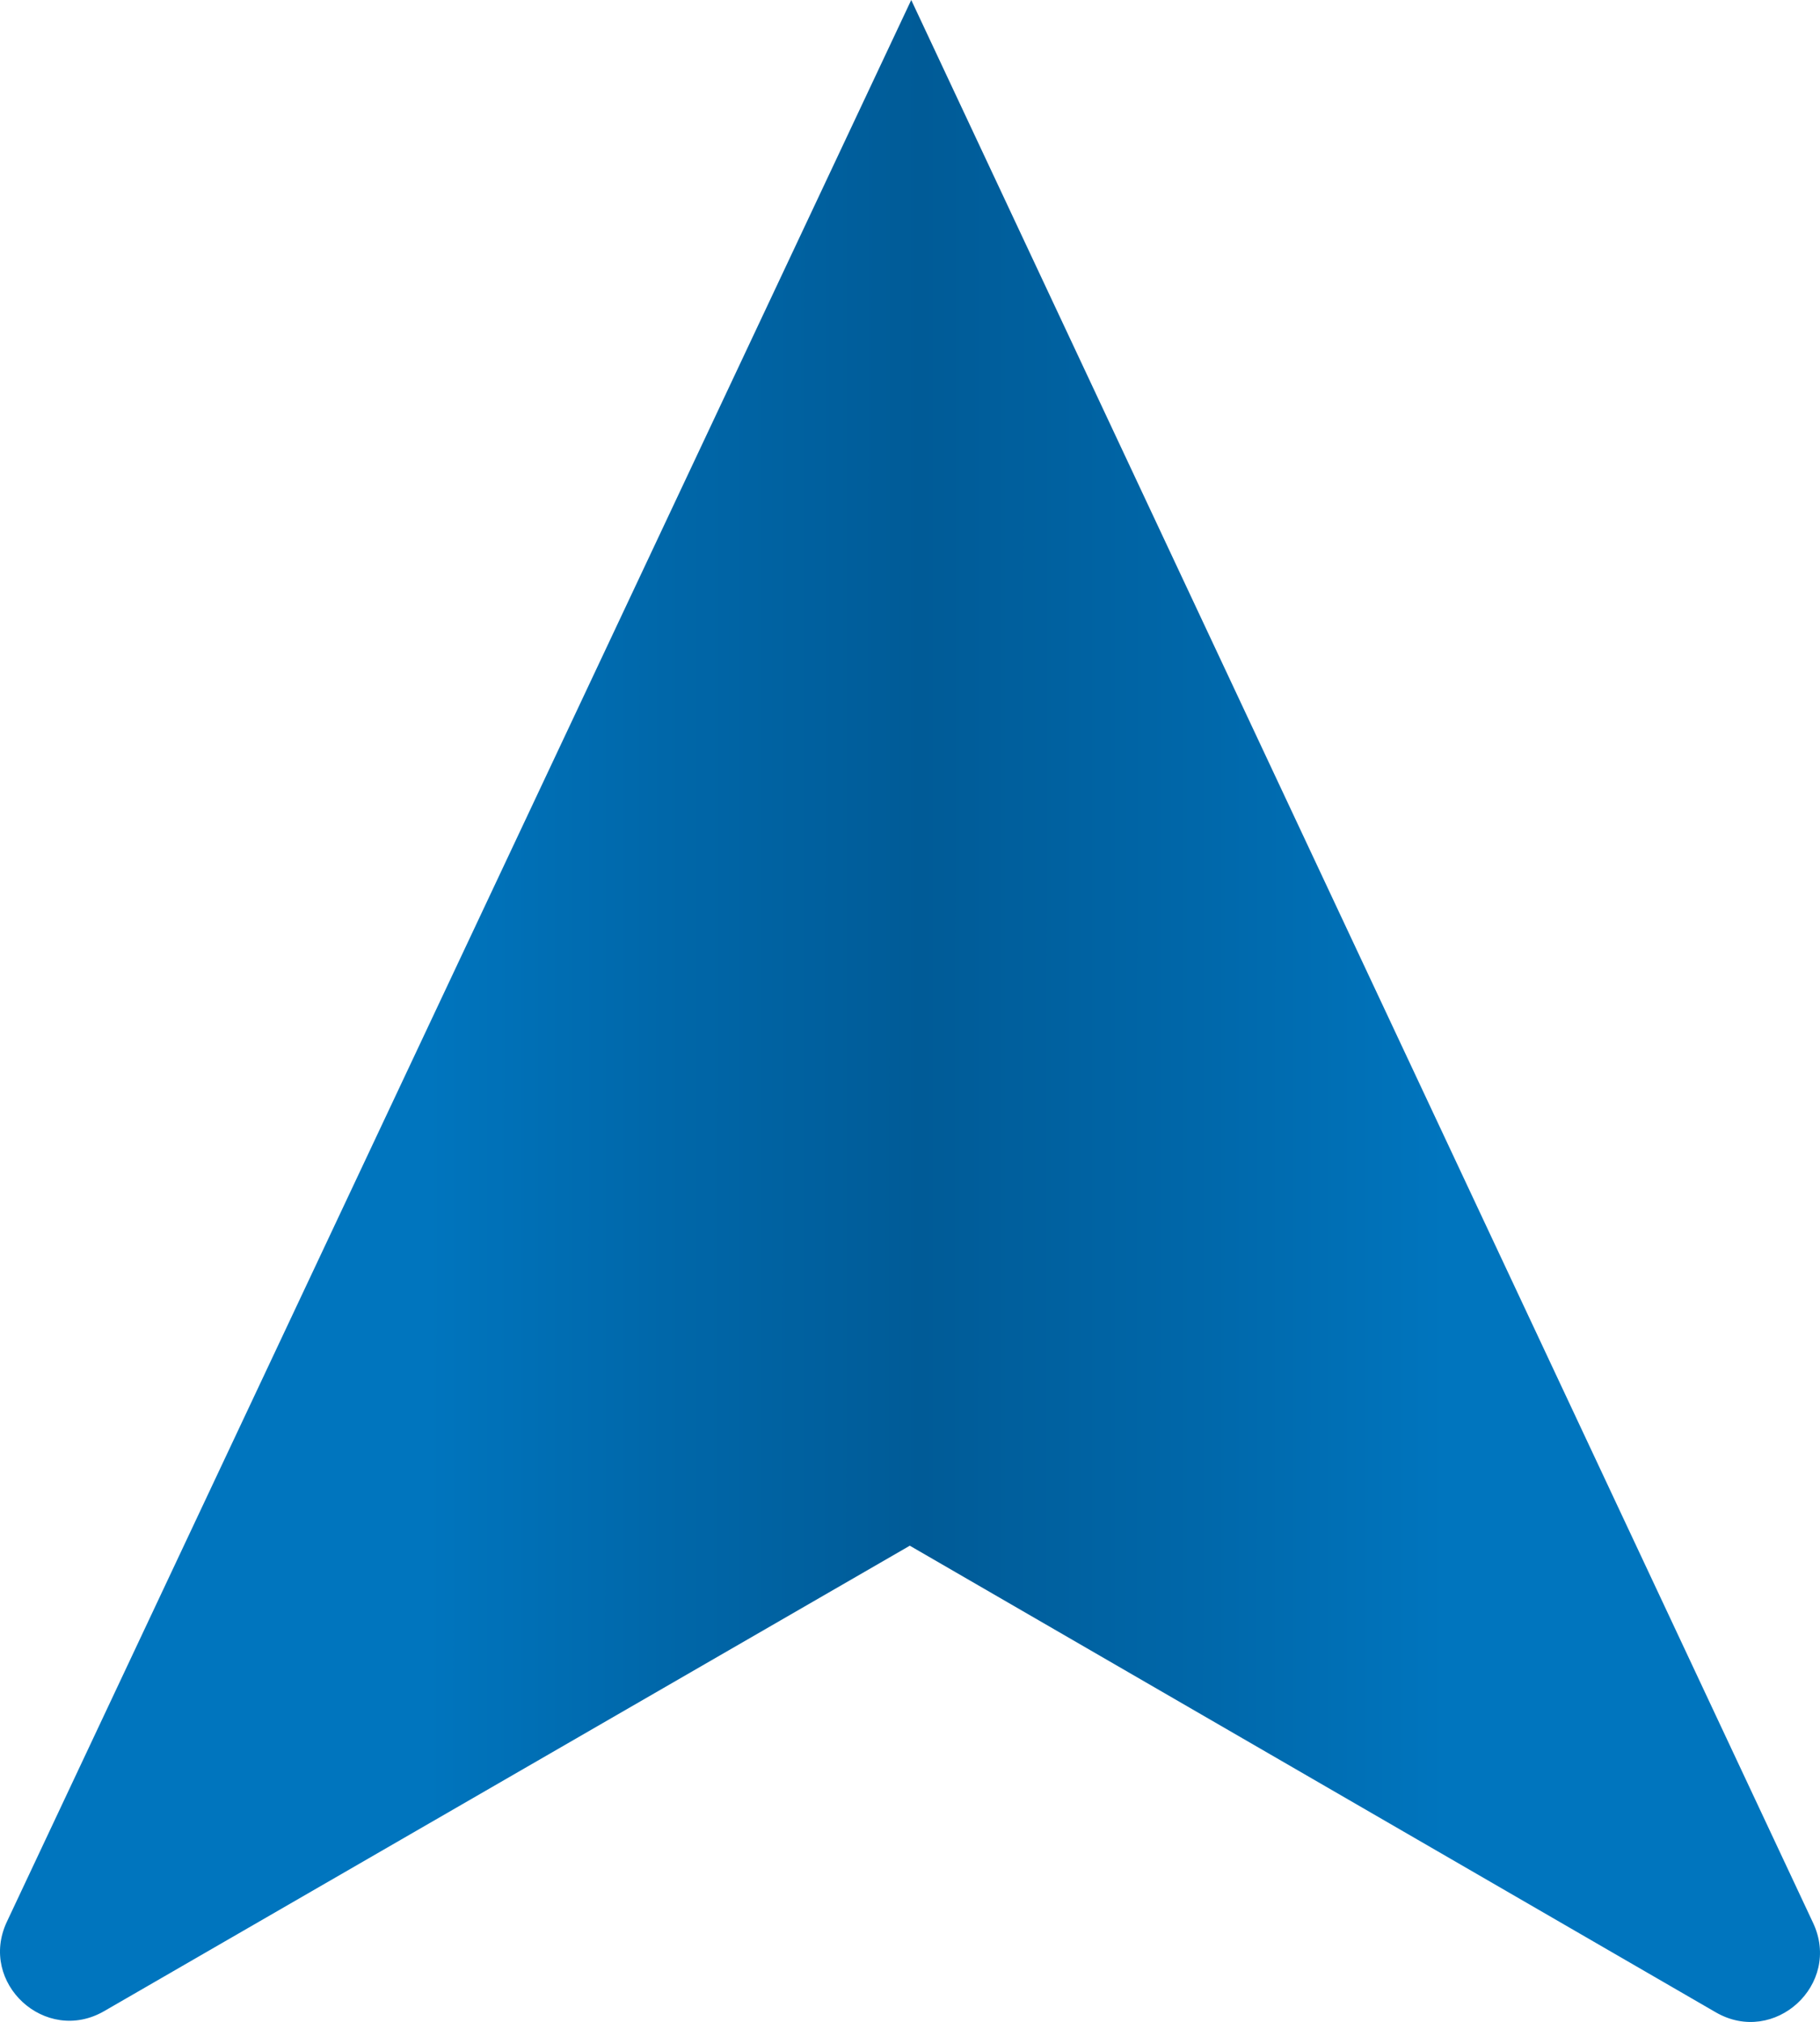 <?xml version="1.0" encoding="UTF-8"?>
<svg id="Réteg_1" data-name="Réteg 1" xmlns="http://www.w3.org/2000/svg" xmlns:xlink="http://www.w3.org/1999/xlink" viewBox="0 0 2184.14 2426.108">
  <defs>
    <style>
      .cls-1 {
        fill: url(#Névtelen_színátmenet_45);
      }
    </style>
    <linearGradient id="Névtelen_színátmenet_45" data-name="Névtelen színátmenet 45" x1="-285.484" y1="1212.889" x2="1898.656" y2="1212.889" gradientTransform="translate(1898.618 2426.081) rotate(-179.974)" gradientUnits="userSpaceOnUse">
      <stop offset=".206" stop-color="#0075be"/>
      <stop offset=".344" stop-color="#0067a9"/>
      <stop offset=".494" stop-color="#005b97"/>
      <stop offset=".635" stop-color="#0067a9"/>
      <stop offset=".765" stop-color="#0075be"/>
    </linearGradient>
  </defs>
  <path class="cls-1" d="M1093.556,0l1082.348,2307.345c34.555,73.663-46.415,147.944-116.834,107.183l-966.362-559.378-.82-.53L125.003,2413.108c-70.456,40.697-151.357-33.659-116.735-107.29"/>
</svg>